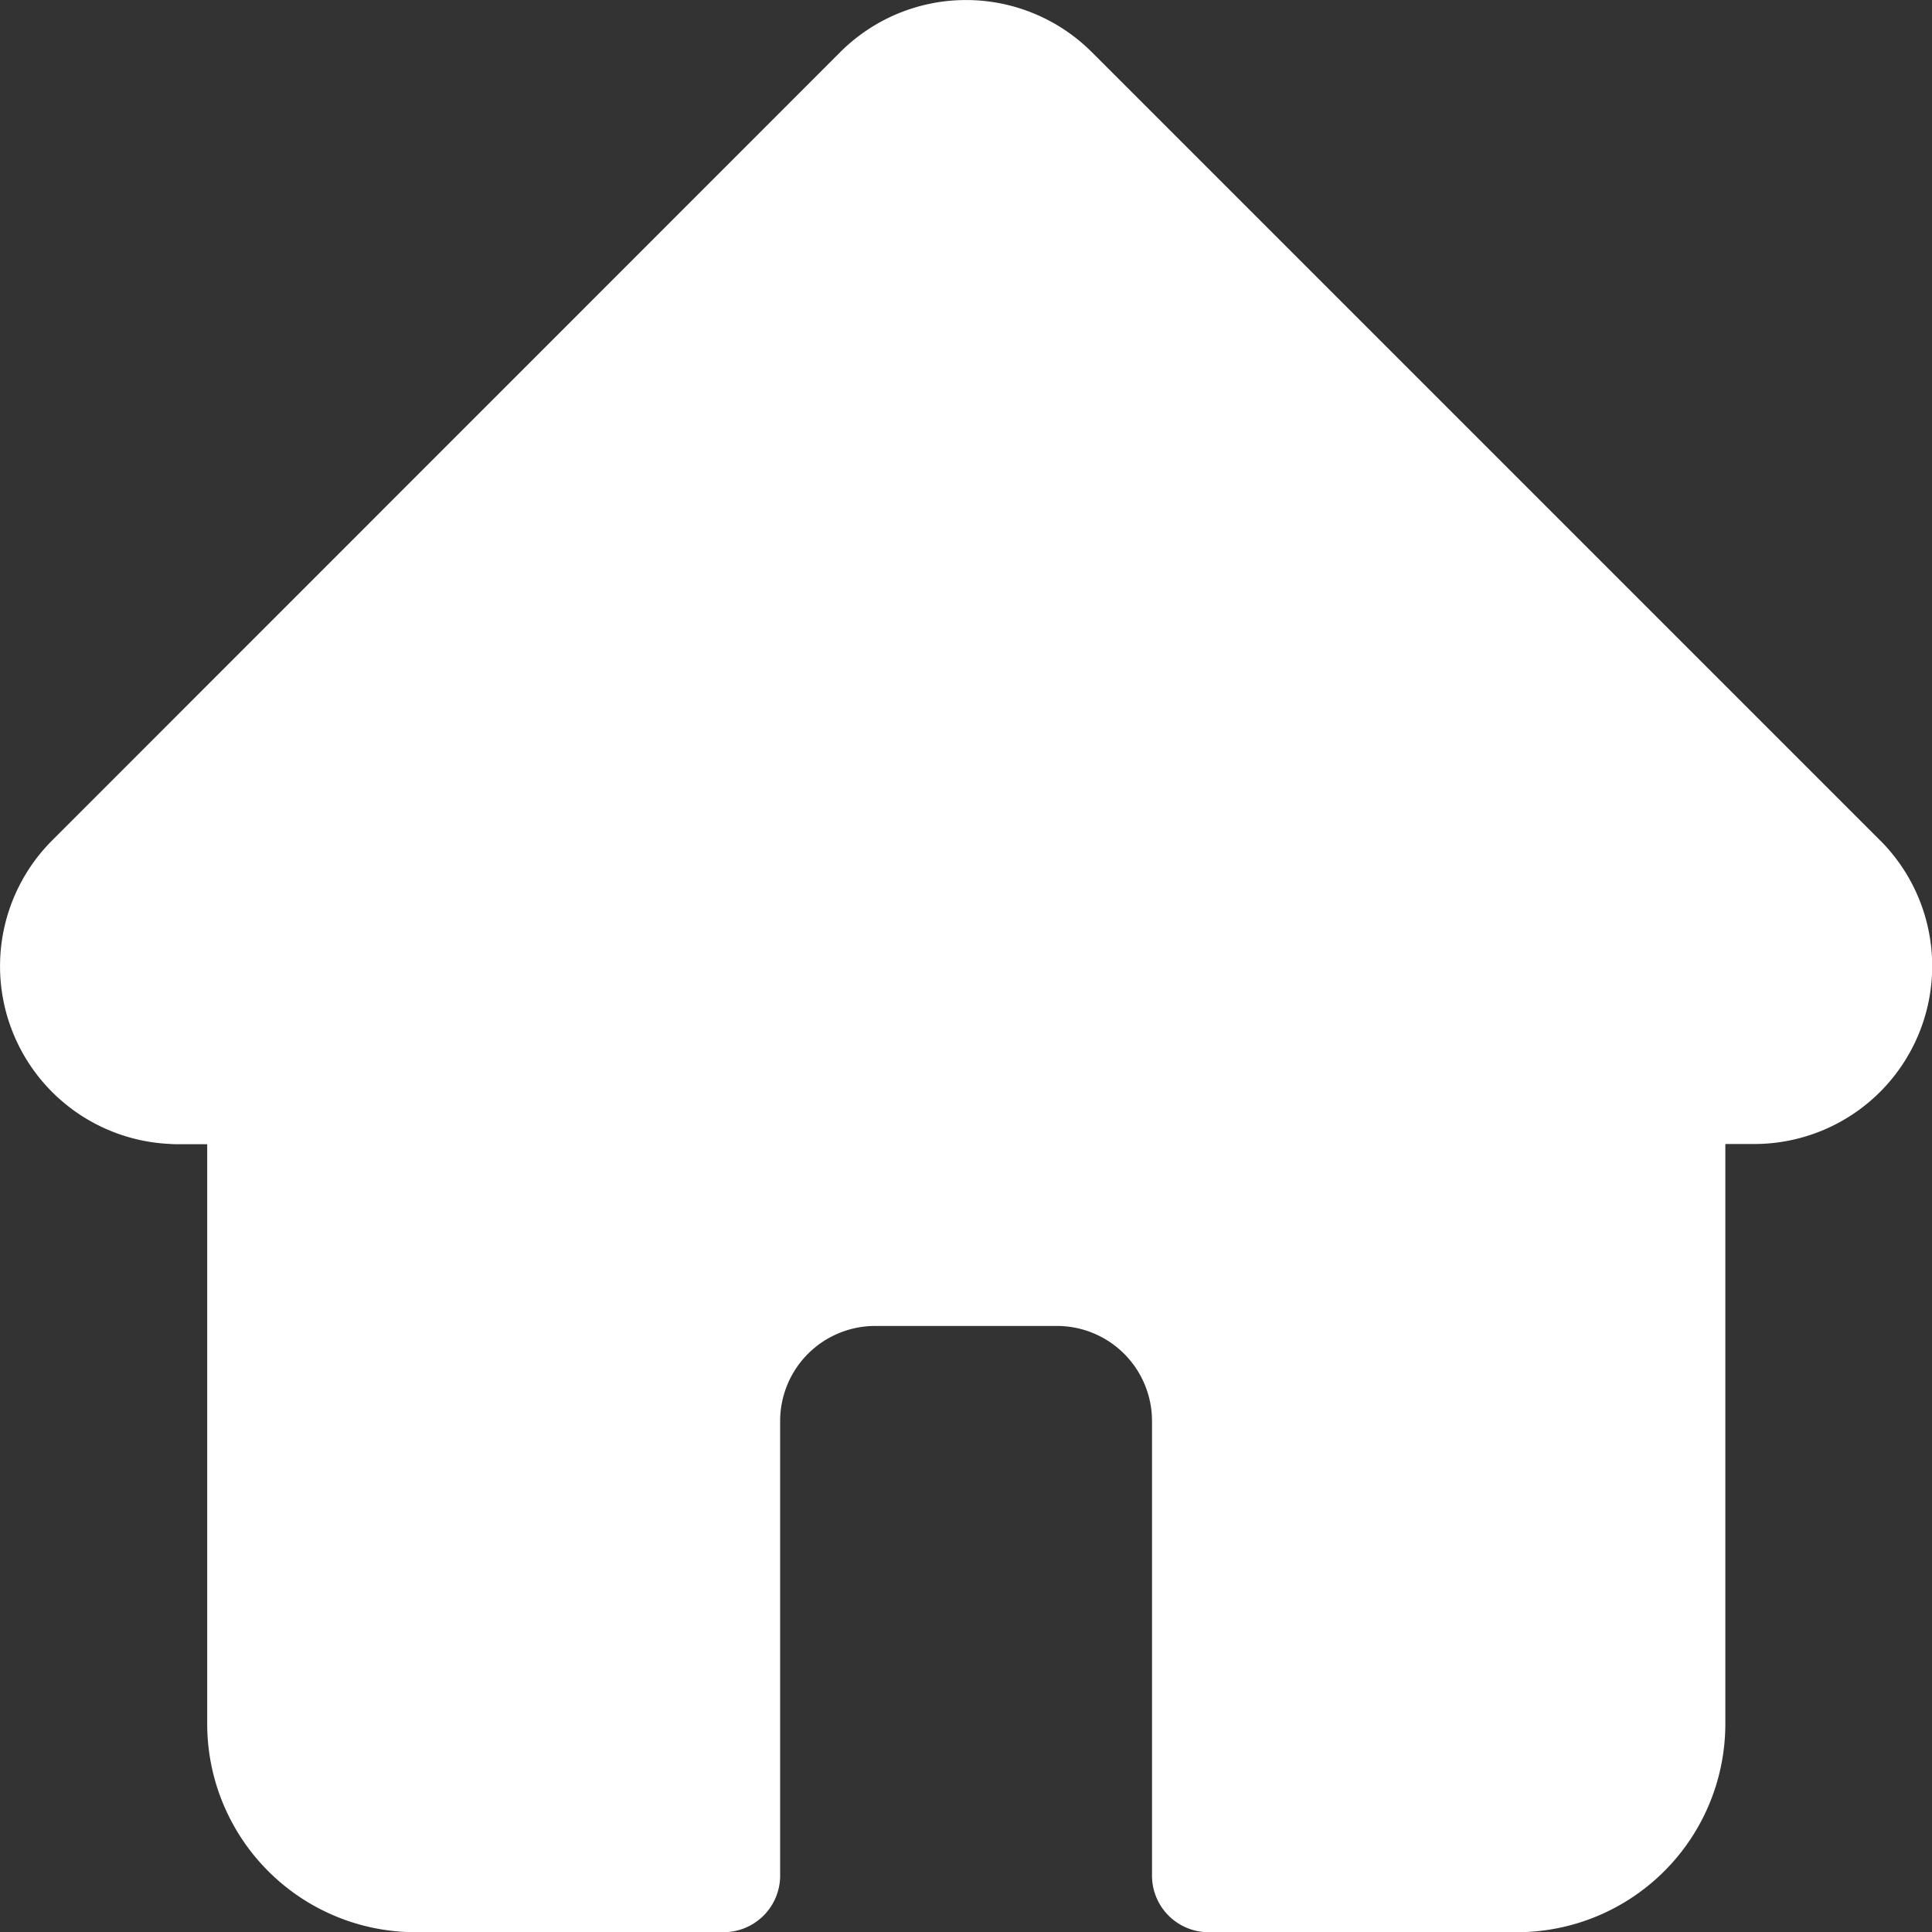<svg xmlns="http://www.w3.org/2000/svg" width="39.096" height="39.1" viewBox="0 0 39.096 39.1">
  <rect x="0" y="0" width="39.096" height="39.1" fill="#333333" stroke="none"/>
  <path id="home" d="M38.045,17.007l0,0L22.093,1.055a3.6,3.6,0,0,0-5.091,0L1.061,17l-.016.016a3.6,3.6,0,0,0,2.4,6.133q.055.005.111.005h.636V34.888A4.217,4.217,0,0,0,8.4,39.1h6.24a1.146,1.146,0,0,0,1.146-1.146v-9.2a1.924,1.924,0,0,1,1.922-1.922h3.681a1.924,1.924,0,0,1,1.922,1.922v9.2A1.145,1.145,0,0,0,24.456,39.1H30.7a4.217,4.217,0,0,0,4.213-4.212V23.15H35.5a3.6,3.6,0,0,0,2.547-6.143Zm0,0" transform="translate(0.001)" fill="#fff"/>
</svg>
